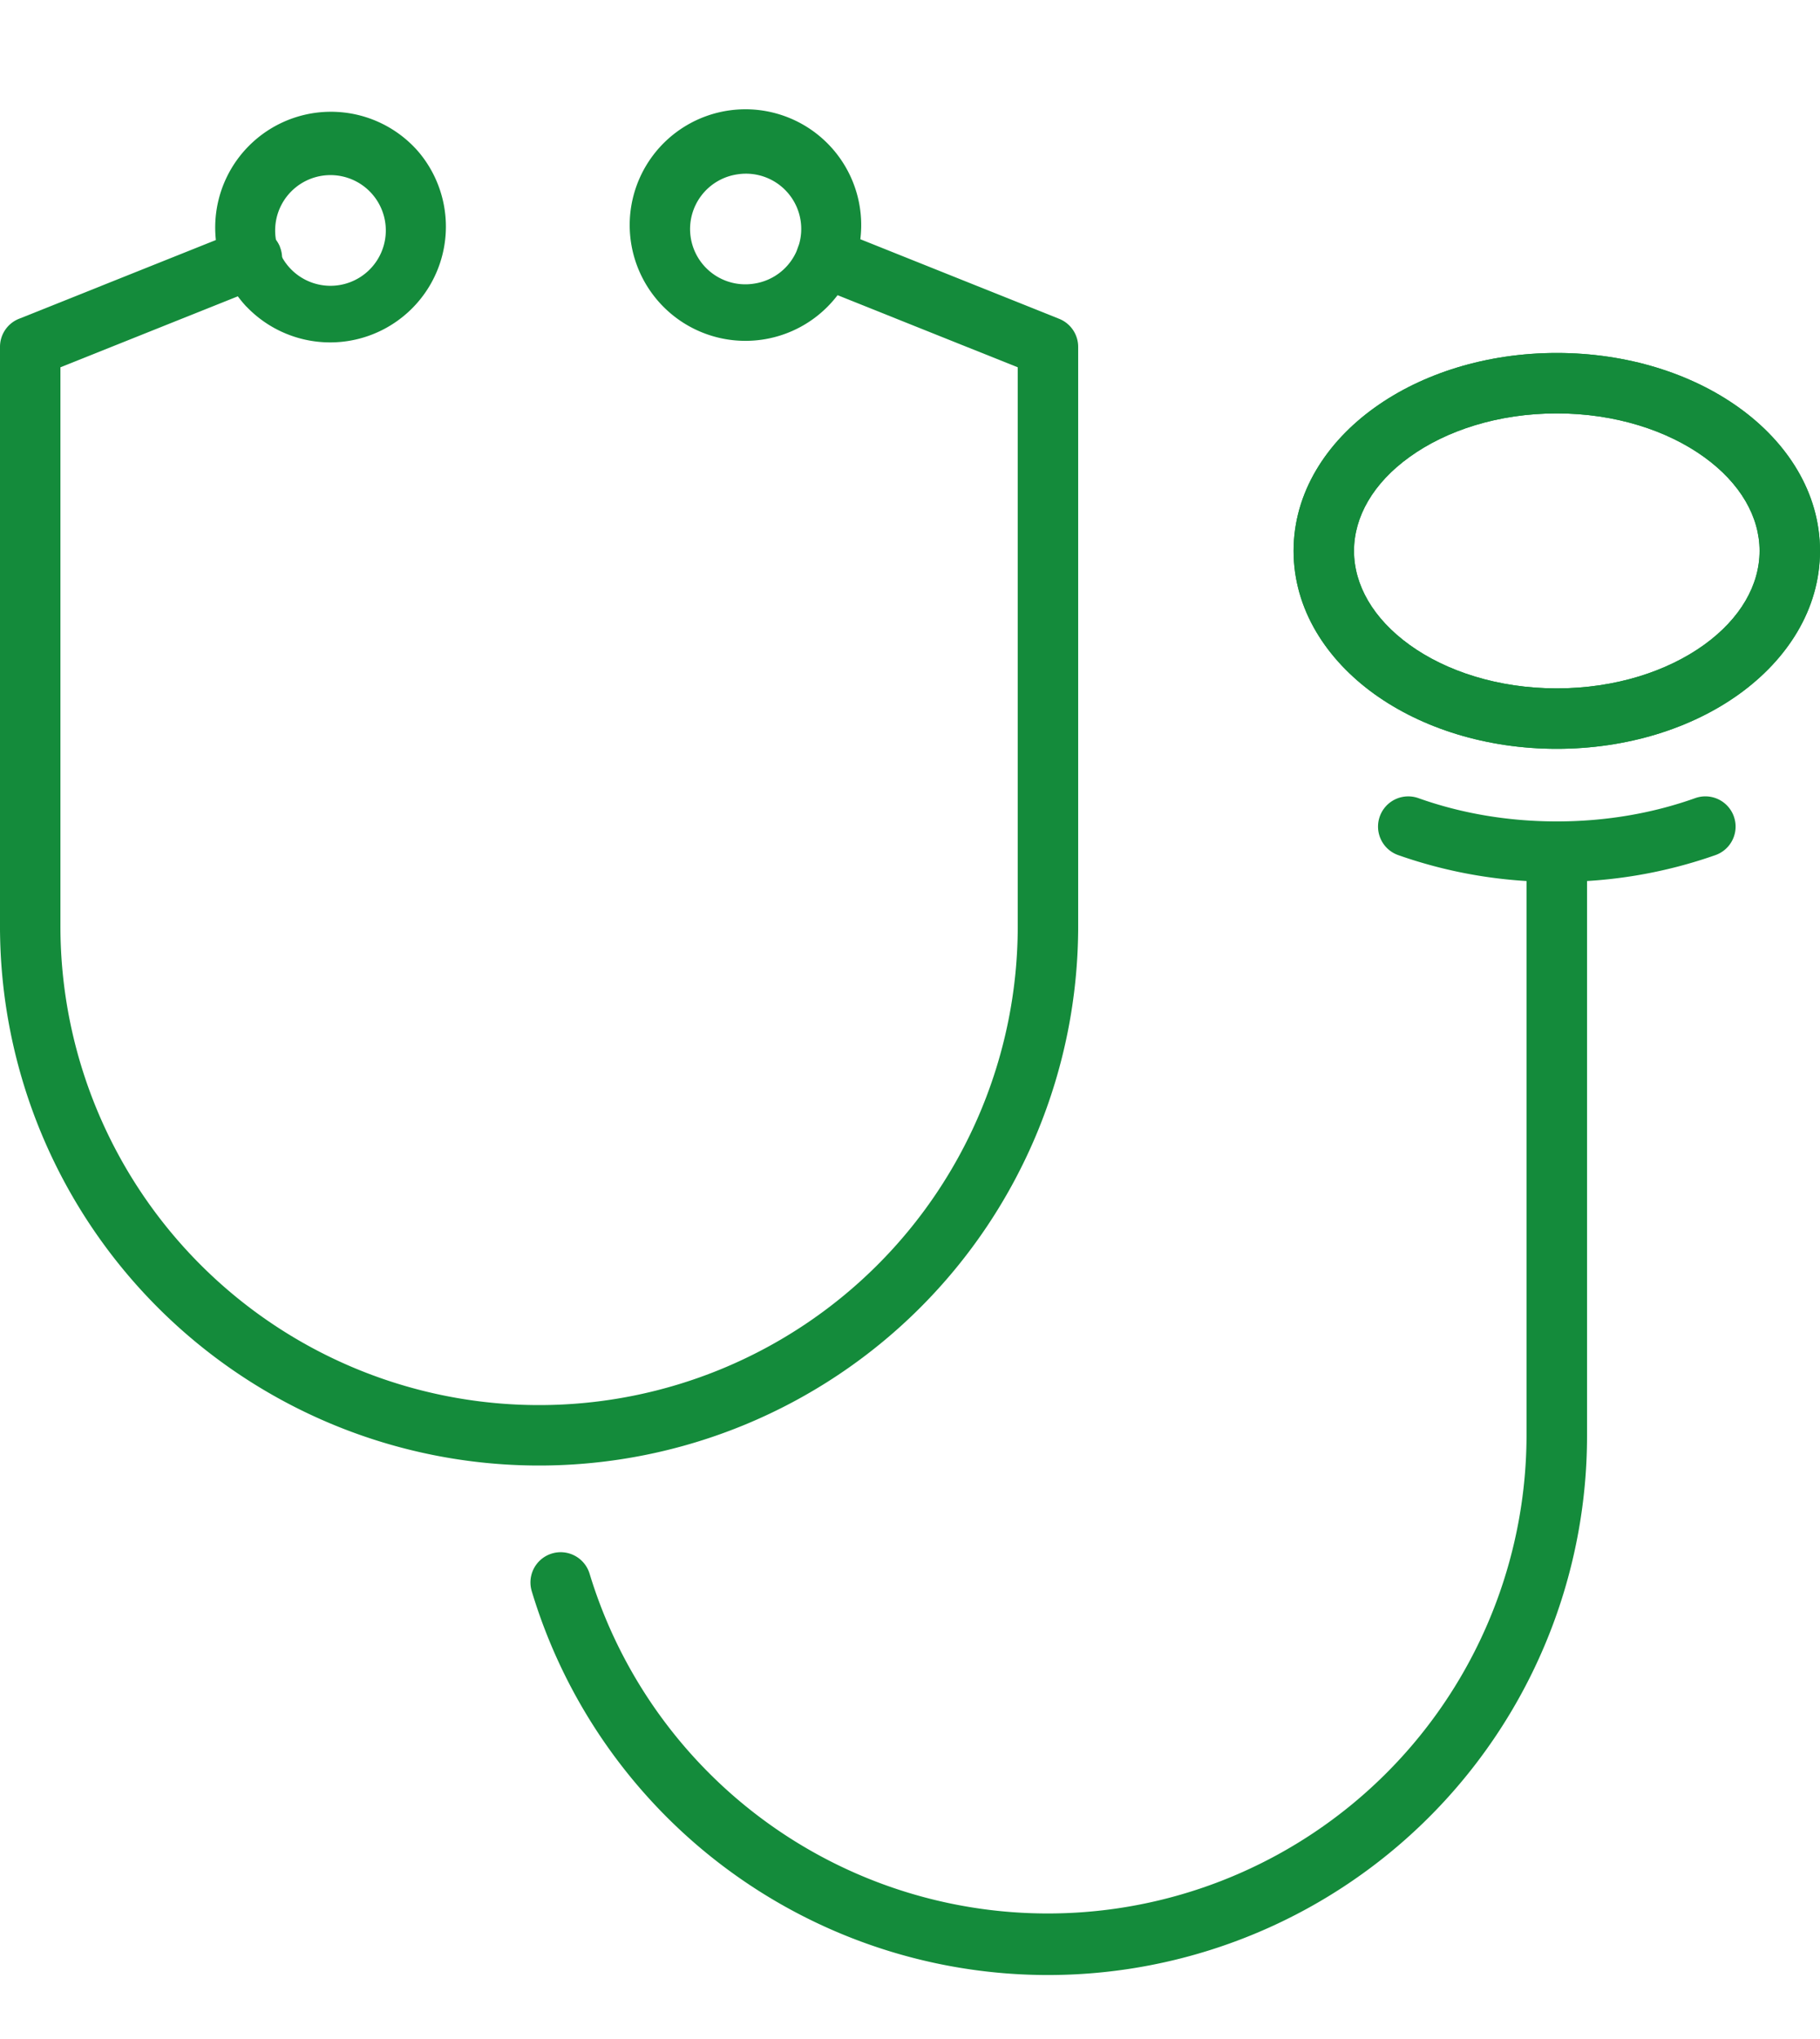 <svg width="25" height="28" fill="none" xmlns="http://www.w3.org/2000/svg"><g id="ã¢ã¤ã³ã³" fill-rule="evenodd" clip-rule="evenodd" fill="#148B3B"><path id="Vector (Stroke)" d="M.415 12.305c.23 0 .415.186.415.415a6.575 6.575 0 1013.15 0 .415.415 0 11.83 0 7.405 7.405 0 11-14.81 0c0-.23.186-.415.415-.415z"/><path id="Vector (Stroke)_2" d="M21.384 11.28c.23 0 .416.186.416.415v8.015a7.405 7.405 0 01-14.496 2.14.415.415 0 01.795-.239 6.577 6.577 0 0012.87-1.9v-8.016c0-.229.186-.415.415-.415z"/><path id="Vector (Stroke)_3" d="M19.364 6.274c-.502.36-.765.823-.765 1.291 0 .469.263.93.765 1.292.5.36 1.214.596 2.02.596.807 0 1.52-.236 2.021-.596.502-.361.765-.823.765-1.292 0-.468-.263-.93-.765-1.291-.5-.36-1.214-.597-2.02-.597-.807 0-1.52.236-2.021.597zm-.485-.674c.657-.473 1.545-.753 2.505-.753.962 0 1.849.28 2.506.753.657.472 1.11 1.162 1.11 1.965 0 .804-.453 1.493-1.11 1.966-.657.473-1.544.752-2.506.752-.96 0-1.848-.28-2.505-.752-.657-.473-1.11-1.162-1.11-1.966 0-.803.453-1.493 1.11-1.965z"/><path id="Vector (Stroke)_4" d="M19.364 6.274c-.502.36-.765.823-.765 1.291 0 .469.263.93.765 1.292.5.36 1.214.596 2.02.596.807 0 1.52-.236 2.021-.596.502-.361.765-.823.765-1.292 0-.468-.263-.93-.765-1.291-.5-.36-1.214-.597-2.02-.597-.807 0-1.52.236-2.021.597zm-.485-.674c.657-.473 1.545-.753 2.505-.753.962 0 1.849.28 2.506.753.657.472 1.11 1.162 1.11 1.965 0 .804-.453 1.493-1.11 1.966-.657.473-1.544.752-2.506.752-.96 0-1.848-.28-2.505-.752-.657-.473-1.11-1.162-1.11-1.966 0-.803.453-1.493 1.11-1.965z"/><path id="Vector (Stroke)_5" d="M18.953 11.212a.415.415 0 01.53-.252c.575.205 1.218.32 1.902.32.684 0 1.326-.115 1.901-.32a.415.415 0 11.279.782 6.493 6.493 0 01-2.18.368 6.48 6.48 0 01-2.18-.368.415.415 0 01-.252-.53z"/><path id="Vector (Stroke)_6" d="M3.845 3.39a.415.415 0 01-.231.54L.83 5.044v7.676a.415.415 0 01-.83 0V4.763c0-.17.103-.322.26-.385L3.306 3.16a.415.415 0 01.54.23z"/><path id="Vector (Stroke)_7" d="M4.054 2.58a.76.76 0 101.019 1.126.76.76 0 00-1.019-1.126zm-.67 1.63a1.59 1.59 0 112.358-2.133A1.59 1.59 0 013.385 4.21z"/><path id="Vector (Stroke)_8" d="M10.965 3.39a.415.415 0 01.54-.23l3.044 1.218a.415.415 0 01.261.385v7.957a.415.415 0 11-.83 0V5.044L11.196 3.93a.415.415 0 01-.231-.54z"/><path id="Vector (Stroke)_9" d="M10.138 2.393a.759.759 0 10.219 1.502.759.759 0 00-.22-1.502zm-1.463.98a1.59 1.59 0 113.145-.458 1.59 1.59 0 01-3.145.458z"/></g></svg>